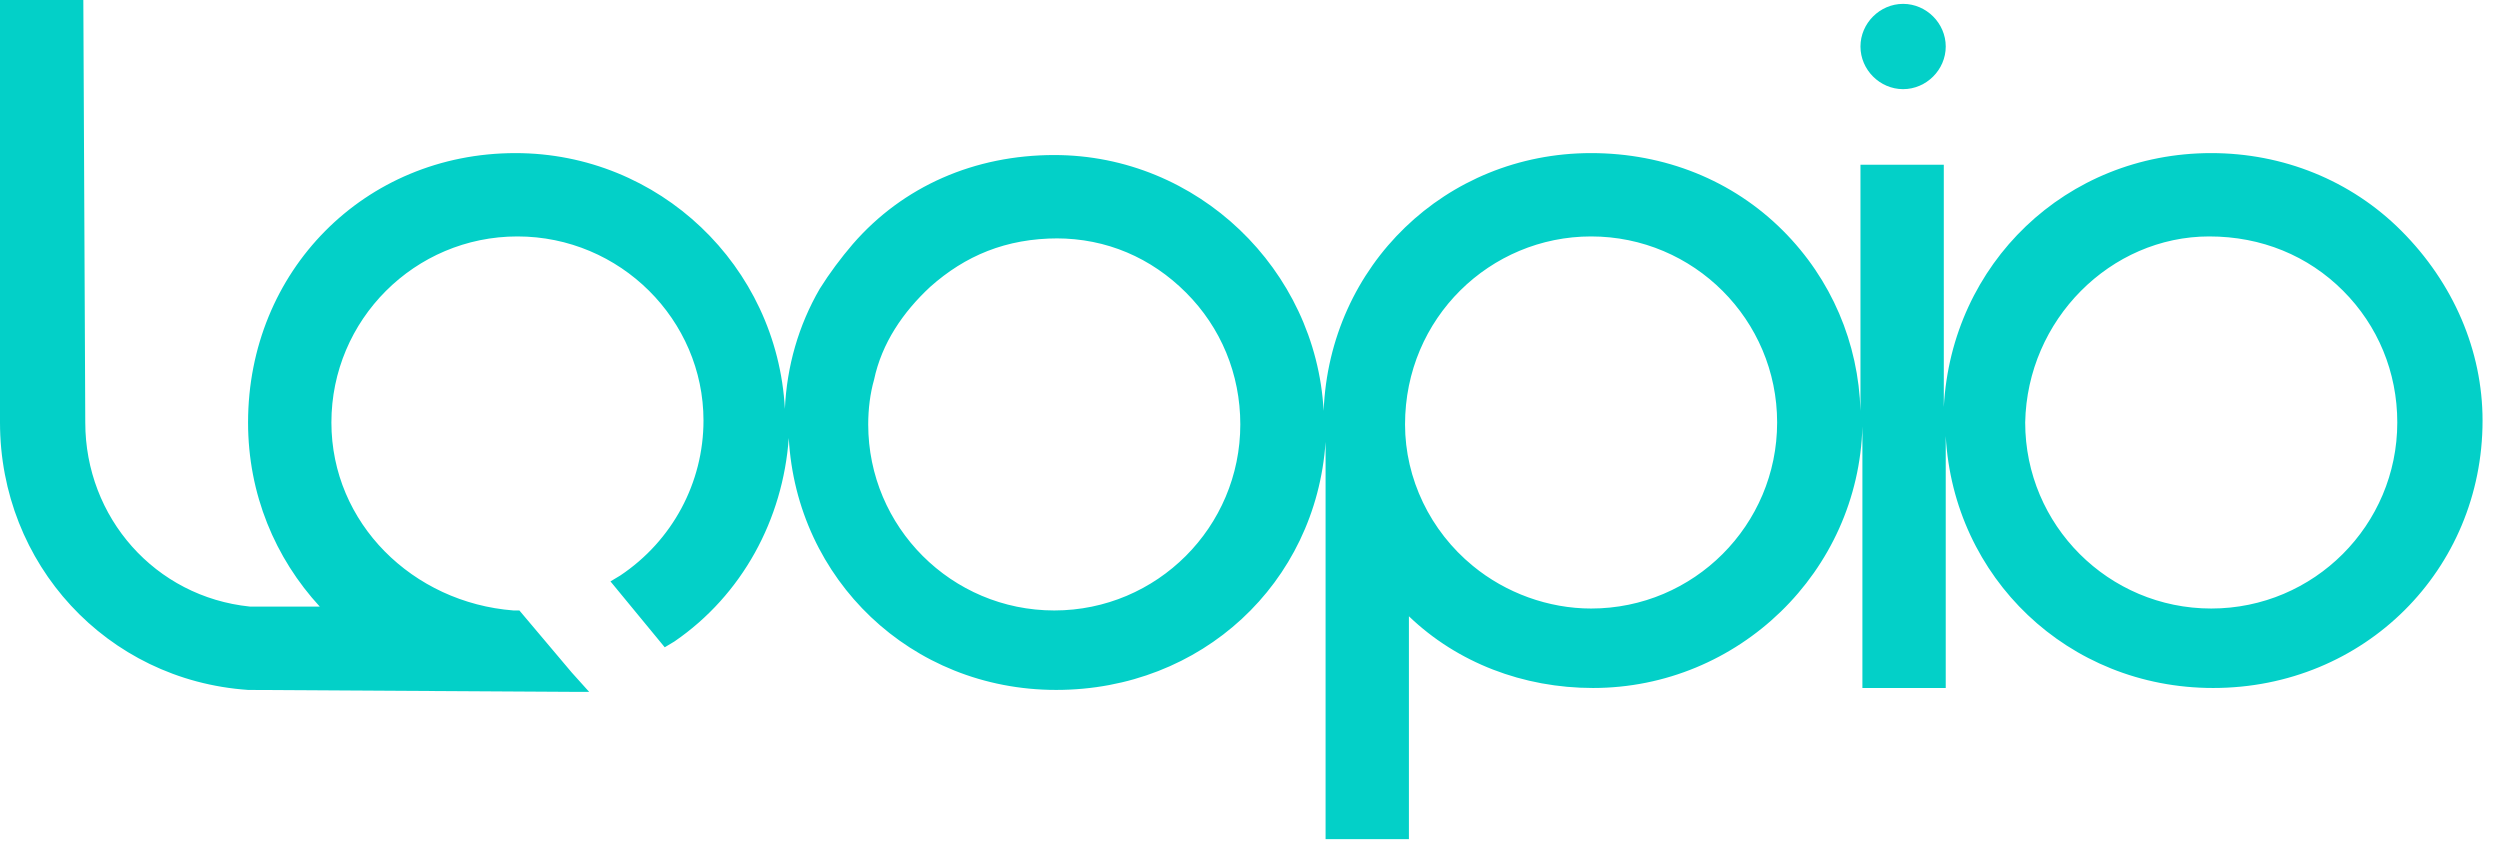 <svg xmlns="http://www.w3.org/2000/svg" width="129" height="44" fill="none" viewBox="0 0 129 44"><path fill="#03D0C8" d="M123.9 11.9c-2.6-2.6-6.1-4-9.8-4-7.5 0-13.4 5.7-13.8 13.1V8.5H96v12.7c-.1-3.5-1.5-6.8-4-9.3-2.6-2.6-6.1-4-9.9-4-7.5 0-13.5 5.8-13.8 13.3C67.9 13.9 61.8 8 54.4 8c-4.1 0-7.8 1.6-10.4 4.6-.6.7-1.2 1.5-1.7 2.3-1.1 1.9-1.7 4-1.8 6.2-.4-7.4-6.5-13.2-13.9-13.2-7.8 0-13.8 6.1-13.8 13.9 0 3.7 1.4 7 3.7 9.5h-3.6c-4.9-.5-8.5-4.6-8.5-9.5L4.3 0H0v21.8c0 7.3 5.5 13.3 12.8 13.8.3 0 16.8.1 16.8.1h.8l-.9-1-2.7-3.2h-.3c-5.2-.4-9.4-4.5-9.4-9.7 0-5.3 4.3-9.6 9.6-9.6s9.6 4.3 9.6 9.5c0 3.2-1.6 6.2-4.3 8l-.5.3 2.8 3.4.5-.3c3.5-2.4 5.6-6.3 5.9-10.5.4 7.3 6.3 13 13.8 13 7.5 0 13.4-5.5 13.9-12.8v20.5h4.3V31.8c2.5 2.4 5.9 3.7 9.5 3.7 7.5 0 13.7-6 13.9-13.5v13.5h4.3v-13c.4 7.3 6.3 13 13.8 13 7.8 0 13.9-6.1 13.9-13.8 0-3.6-1.5-7.1-4.2-9.8Zm-41.8.3c5.3 0 9.6 4.3 9.6 9.6s-4.3 9.6-9.6 9.6c-2.2 0-4.4-.8-6.1-2.2-2.2-1.8-3.5-4.5-3.5-7.3 0-5.5 4.4-9.7 9.6-9.7Zm-37 7.4c.4-1.9 1.5-3.5 2.9-4.8 1.8-1.6 3.9-2.5 6.6-2.5h-.1c2.6 0 4.9 1 6.7 2.8 1.8 1.8 2.8 4.2 2.8 6.8 0 5.3-4.3 9.6-9.6 9.6s-9.6-4.3-9.6-9.6c0-.8.1-1.6.3-2.3Zm68.9-7.4c2.7 0 5.1 1 6.9 2.8 1.8 1.8 2.8 4.2 2.8 6.8 0 5.3-4.3 9.6-9.6 9.6s-9.6-4.3-9.6-9.6c.1-5.3 4.4-9.6 9.5-9.6ZM98.2 4.6c1.2 0 2.2-1 2.2-2.2 0-1.2-1-2.2-2.2-2.2-1.2 0-2.2 1-2.2 2.2 0 1.2 1 2.2 2.2 2.2Z"/></svg>